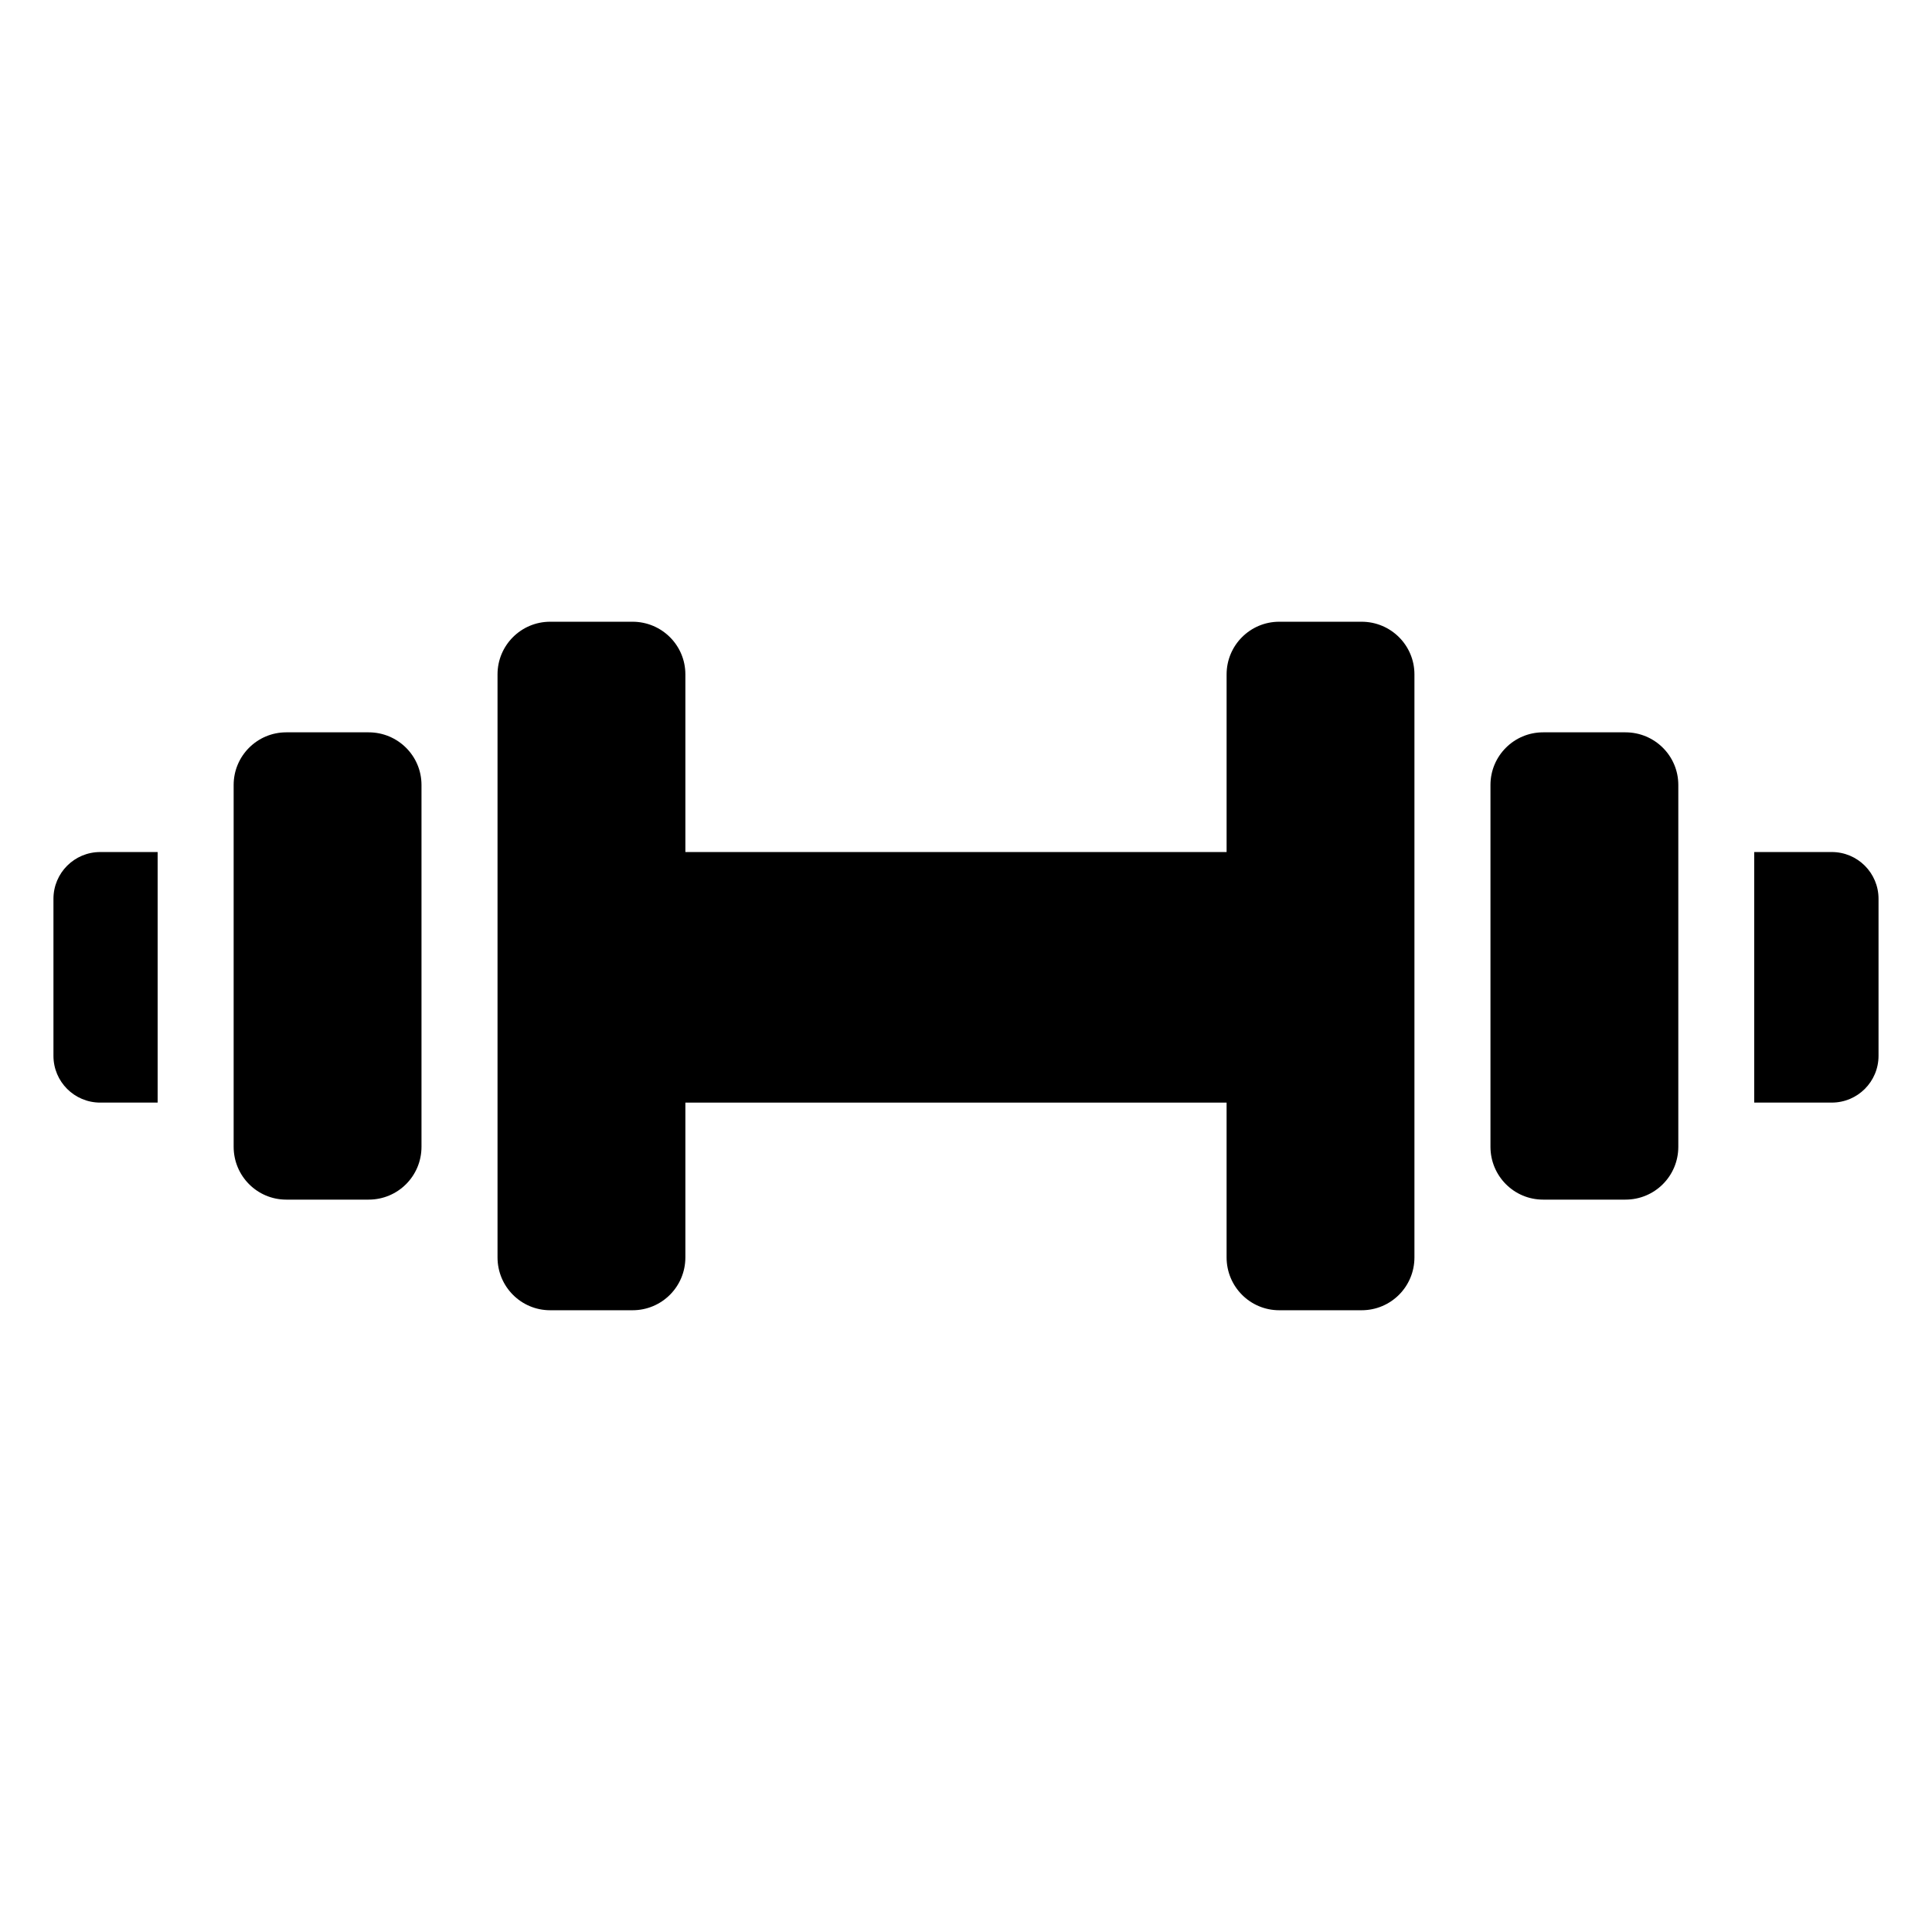 <?xml version="1.0" encoding="UTF-8"?>
<!-- Uploaded to: SVG Repo, www.svgrepo.com, Generator: SVG Repo Mixer Tools -->
<svg fill="#000000" width="800px" height="800px" version="1.1" viewBox="144 144 512 512" xmlns="http://www.w3.org/2000/svg">
 <g>
  <path d="m170.56 369.8h15.215v66.402h-15.215c-6.852 0-12.395-5.543-12.395-12.395v-41.613c0.004-6.852 5.543-12.395 12.395-12.395z"/>
  <path d="m320.07 369.8h154.52v66.402h-154.52z"/>
  <path d="m641.83 382.19v41.613c0 6.852-5.543 12.395-12.395 12.395h-20.555v-66.402h20.555c6.852 0 12.395 5.543 12.395 12.395z"/>
  <path d="m588.77 352.02v95.883c0 7.762-6.246 14.008-14.008 14.008h-21.828c-7.695 0-13.945-6.246-13.945-14.008v-95.883c0-7.695 6.246-13.945 13.945-13.945h21.828c7.762 0.004 14.008 6.25 14.008 13.945z"/>
  <path d="m518.84 322.71v154.51c0 7.762-6.246 14.008-14.008 14.008h-21.828c-7.695 0-13.945-6.246-13.945-14.008l0.004-154.51c0-7.695 6.246-13.945 13.945-13.945h21.828c7.758 0.004 14.004 6.25 14.004 13.945z"/>
  <path d="m255.7 352.02v95.883c0 7.762-6.246 14.008-14.008 14.008h-21.828c-7.695 0-13.945-6.246-13.945-14.008v-95.883c0-7.695 6.246-13.945 13.945-13.945h21.828c7.762 0.004 14.008 6.25 14.008 13.945z"/>
  <path d="m325.63 322.71v154.51c0 7.762-6.246 14.008-14.008 14.008h-21.828c-7.695 0-13.945-6.246-13.945-14.008v-154.51c0-7.695 6.246-13.945 13.945-13.945h21.828c7.762 0.004 14.008 6.25 14.008 13.945z"/>
 </g>
</svg>